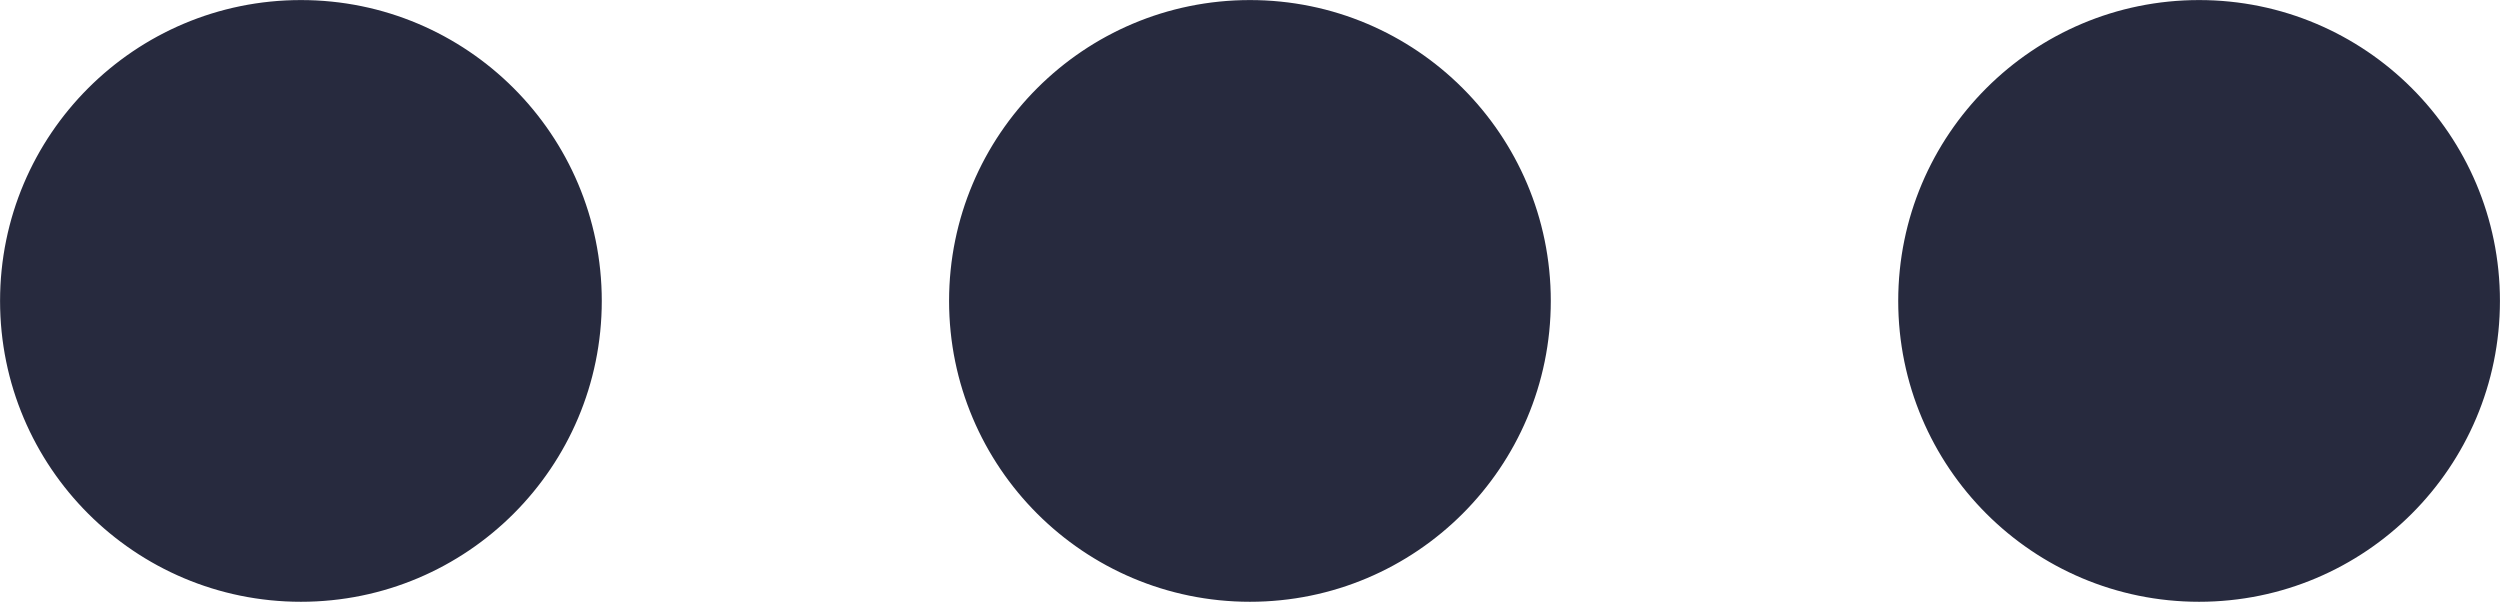 <svg id="Layer_1" data-name="Layer 1" xmlns="http://www.w3.org/2000/svg" viewBox="0 0 196.73 47.36"><defs><style>.cls-1{fill:#272a3e;stroke:#272a3e;stroke-miterlimit:10;stroke-width:2.89px;}</style></defs><title>active</title><circle class="cls-1" cx="173.05" cy="23.68" r="22.23"/><circle class="cls-1" cx="23.68" cy="23.68" r="22.23"/><circle class="cls-1" cx="98.36" cy="23.68" r="22.23"/></svg>